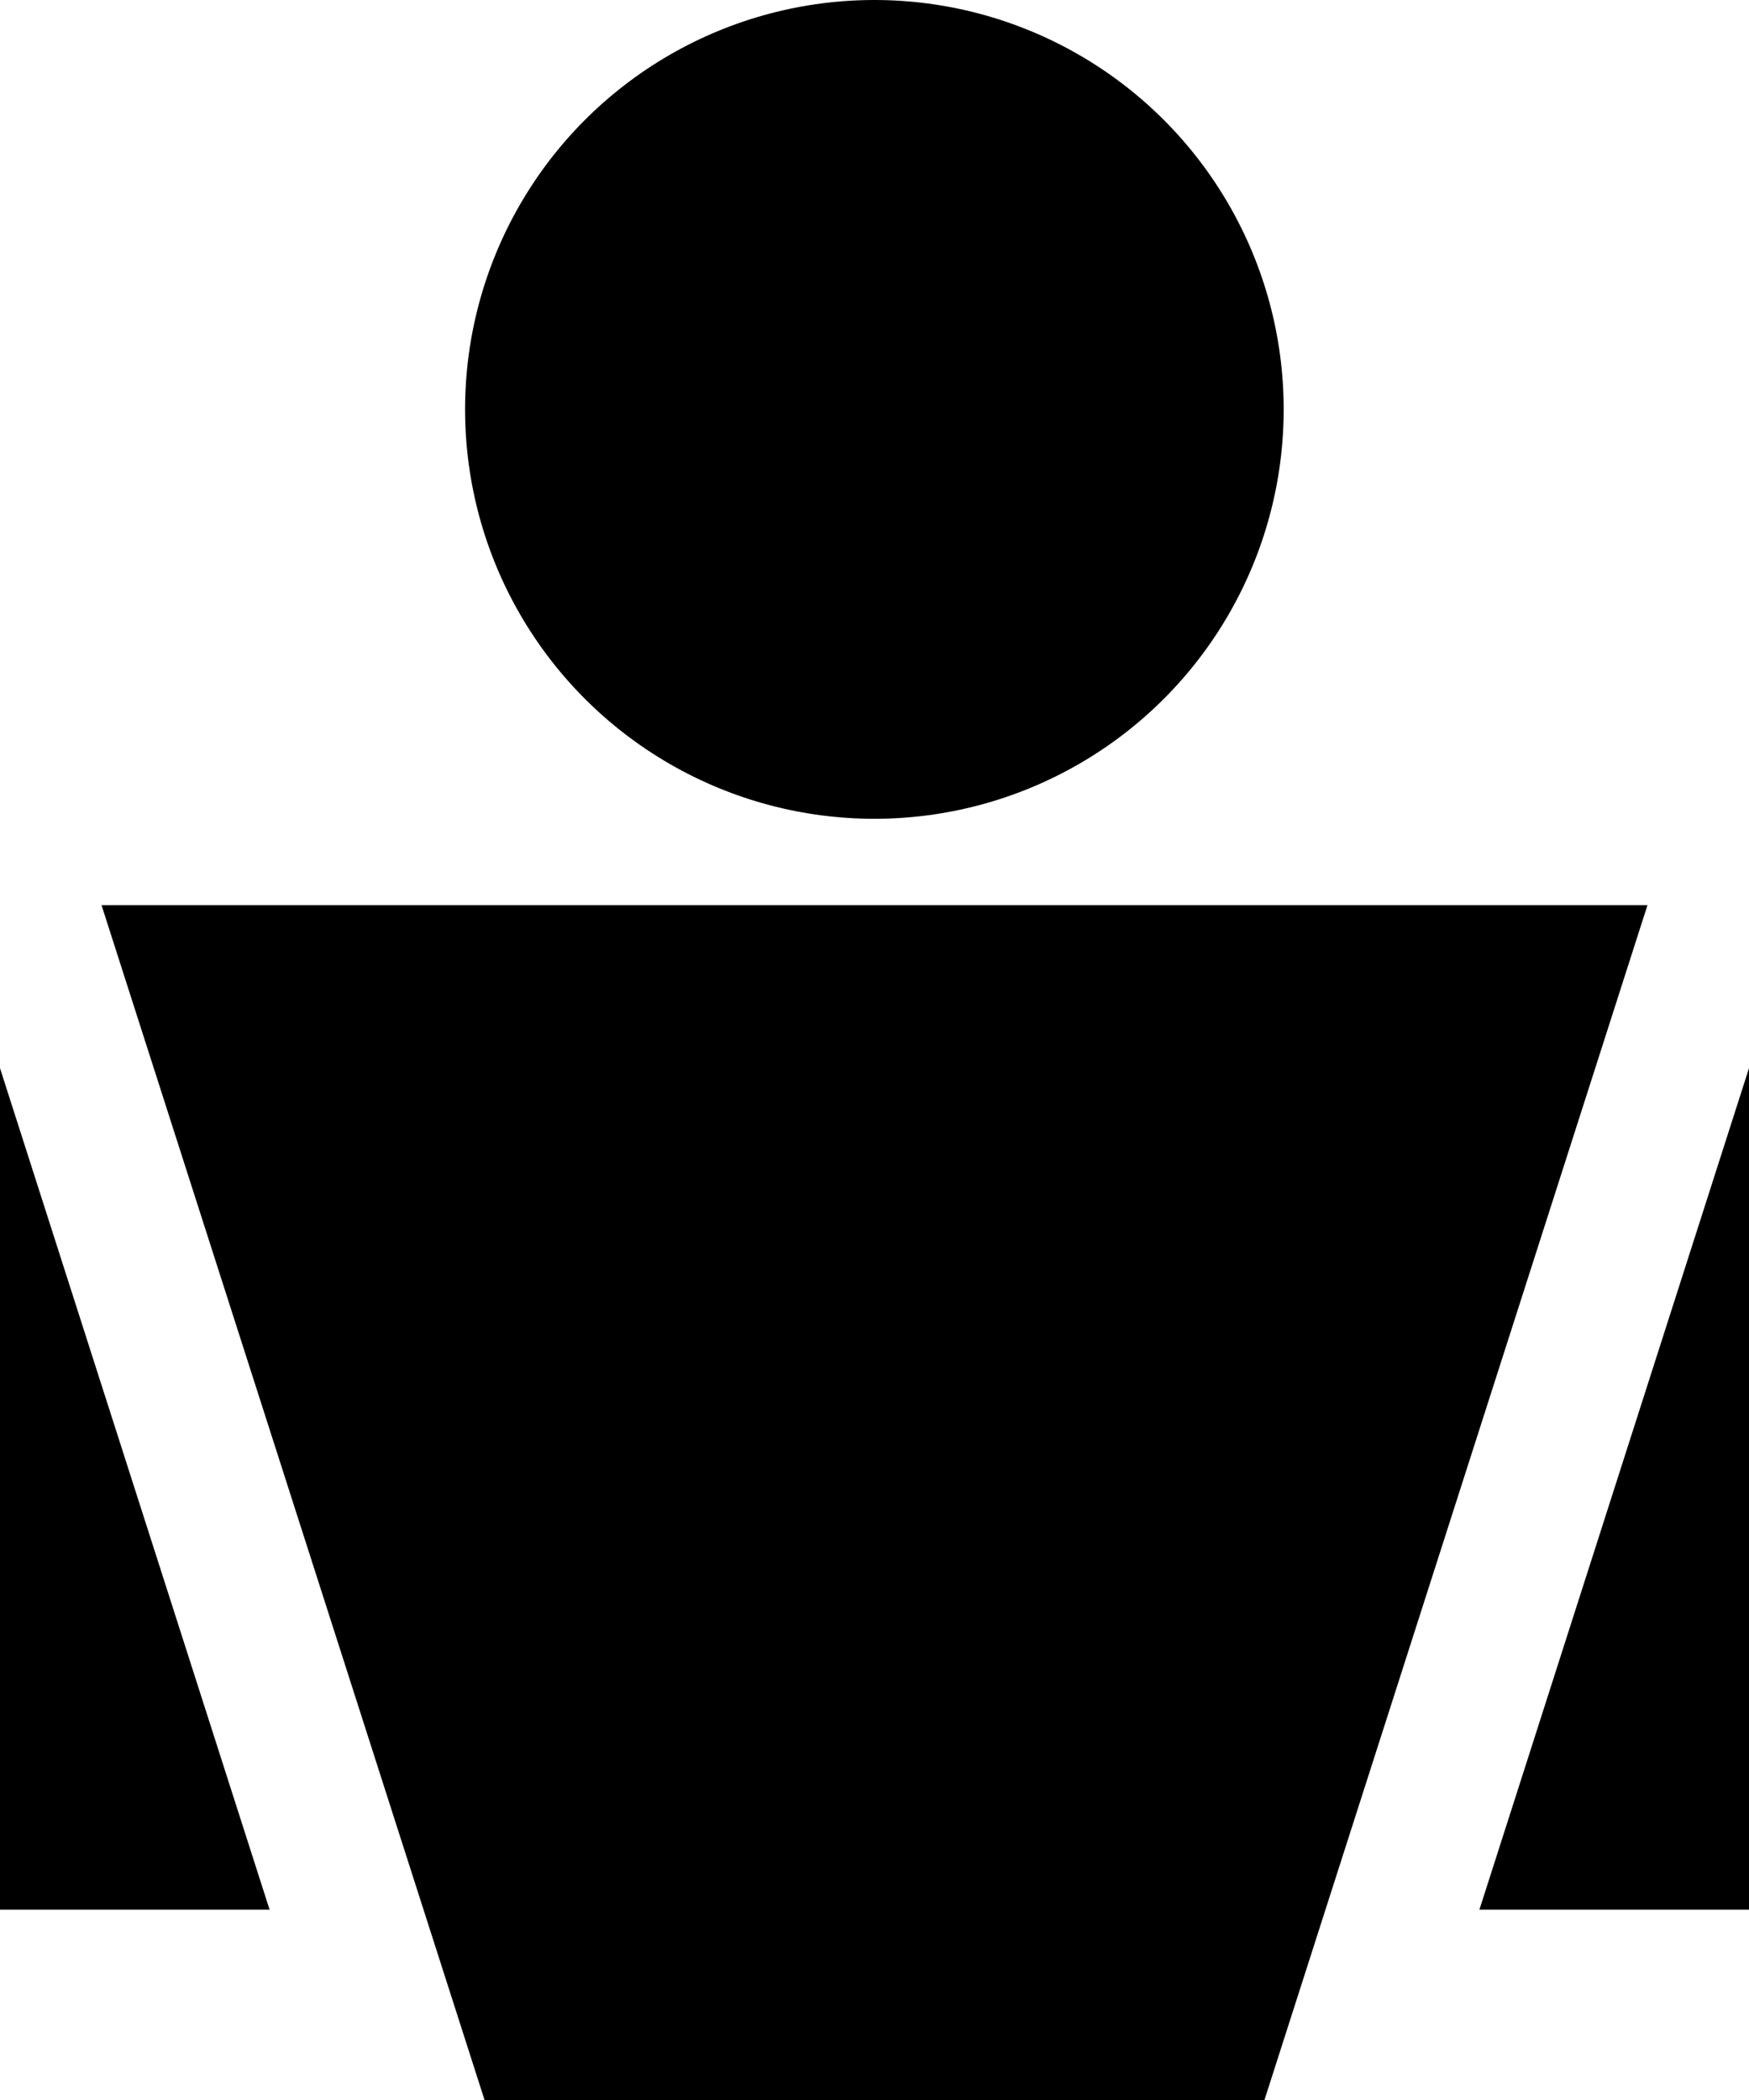<?xml version="1.0" encoding="UTF-8" standalone="no"?>
<svg
   xmlns:dc="http://purl.org/dc/elements/1.1/"
   xmlns:cc="http://creativecommons.org/ns#"
   xmlns:rdf="http://www.w3.org/1999/02/22-rdf-syntax-ns#"
   xmlns:svg="http://www.w3.org/2000/svg"
   xmlns="http://www.w3.org/2000/svg"
   xmlns:sodipodi="http://sodipodi.sourceforge.net/DTD/sodipodi-0.dtd"
   xmlns:inkscape="http://www.inkscape.org/namespaces/inkscape"
   width="7.149mm"
   height="8.583mm"
   viewBox="0 0 7.149 8.583"
   version="1.1"
   id="svg952"
   inkscape:version="1.0 (4035a4fb49, 2020-05-01)"
   sodipodi:docname="ic_guard.svg">
  <defs
     id="defs946" />
  <sodipodi:namedview
     id="base"
     pagecolor="#ffffff"
     bordercolor="#666666"
     borderopacity="1.0"
     inkscape:pageopacity="0.0"
     inkscape:pageshadow="2"
     inkscape:zoom="11.2"
     inkscape:cx="23.561944"
     inkscape:cy="29.433977"
     inkscape:document-units="mm"
     inkscape:current-layer="layer1"
     inkscape:document-rotation="0"
     showgrid="false"
     inkscape:pagecheckerboard="true"
     fit-margin-top="0"
     fit-margin-left="0"
     fit-margin-right="0"
     fit-margin-bottom="0"
     inkscape:window-width="1920"
     inkscape:window-height="1017"
     inkscape:window-x="-8"
     inkscape:window-y="-8"
     inkscape:window-maximized="1" />
  <g
     inkscape:label="Layer 1"
     inkscape:groupmode="layer"
     id="layer1"
     transform="translate(-52.48,-70.365)">
    <ellipse
       ry="1.673"
       rx="1.673"
       style="fill:#000000;fill-opacity:1;stroke-width:0.965;stroke-miterlimit:4;stroke-dasharray:0.965, 1.93;stroke-dashoffset:0"
       id="path4822-5"
       cx="56.054"
       cy="72.038"
       inkscape:export-xdpi="23.010811"
       inkscape:export-ydpi="23.010811" />
    <path
       inkscape:connector-curvature="0"
       style="fill:#000000;fill-opacity:1;stroke-width:0.54;stroke-miterlimit:4;stroke-dasharray:0.54, 1.08;stroke-dashoffset:0"
       d="m 52.895,74.064 1.566,4.884 h 1.552 0.083 1.552 l 1.566,-4.884 h -3.118 -0.083 z"
       id="rect4893-8"
       inkscape:export-xdpi="23.010811"
       inkscape:export-ydpi="23.010811" />
    <path
       style="fill:#000000;fill-opacity:1;stroke-width:0.54;stroke-miterlimit:4;stroke-dasharray:0.54, 1.08;stroke-dashoffset:0"
       d="M 52.48,78.169 V 74.73 l 1.102,3.439 z"
       id="path885"
       inkscape:export-xdpi="23.010811"
       inkscape:export-ydpi="23.010811" />
    <path
       id="path885-4"
       d="M 59.629,78.169 V 74.73 l -1.102,3.439 z"
       style="fill:#000000;fill-opacity:1;stroke-width:0.54;stroke-miterlimit:4;stroke-dasharray:0.54, 1.08;stroke-dashoffset:0"
       inkscape:export-xdpi="23.010811"
       inkscape:export-ydpi="23.010811" />
  </g>
</svg>
